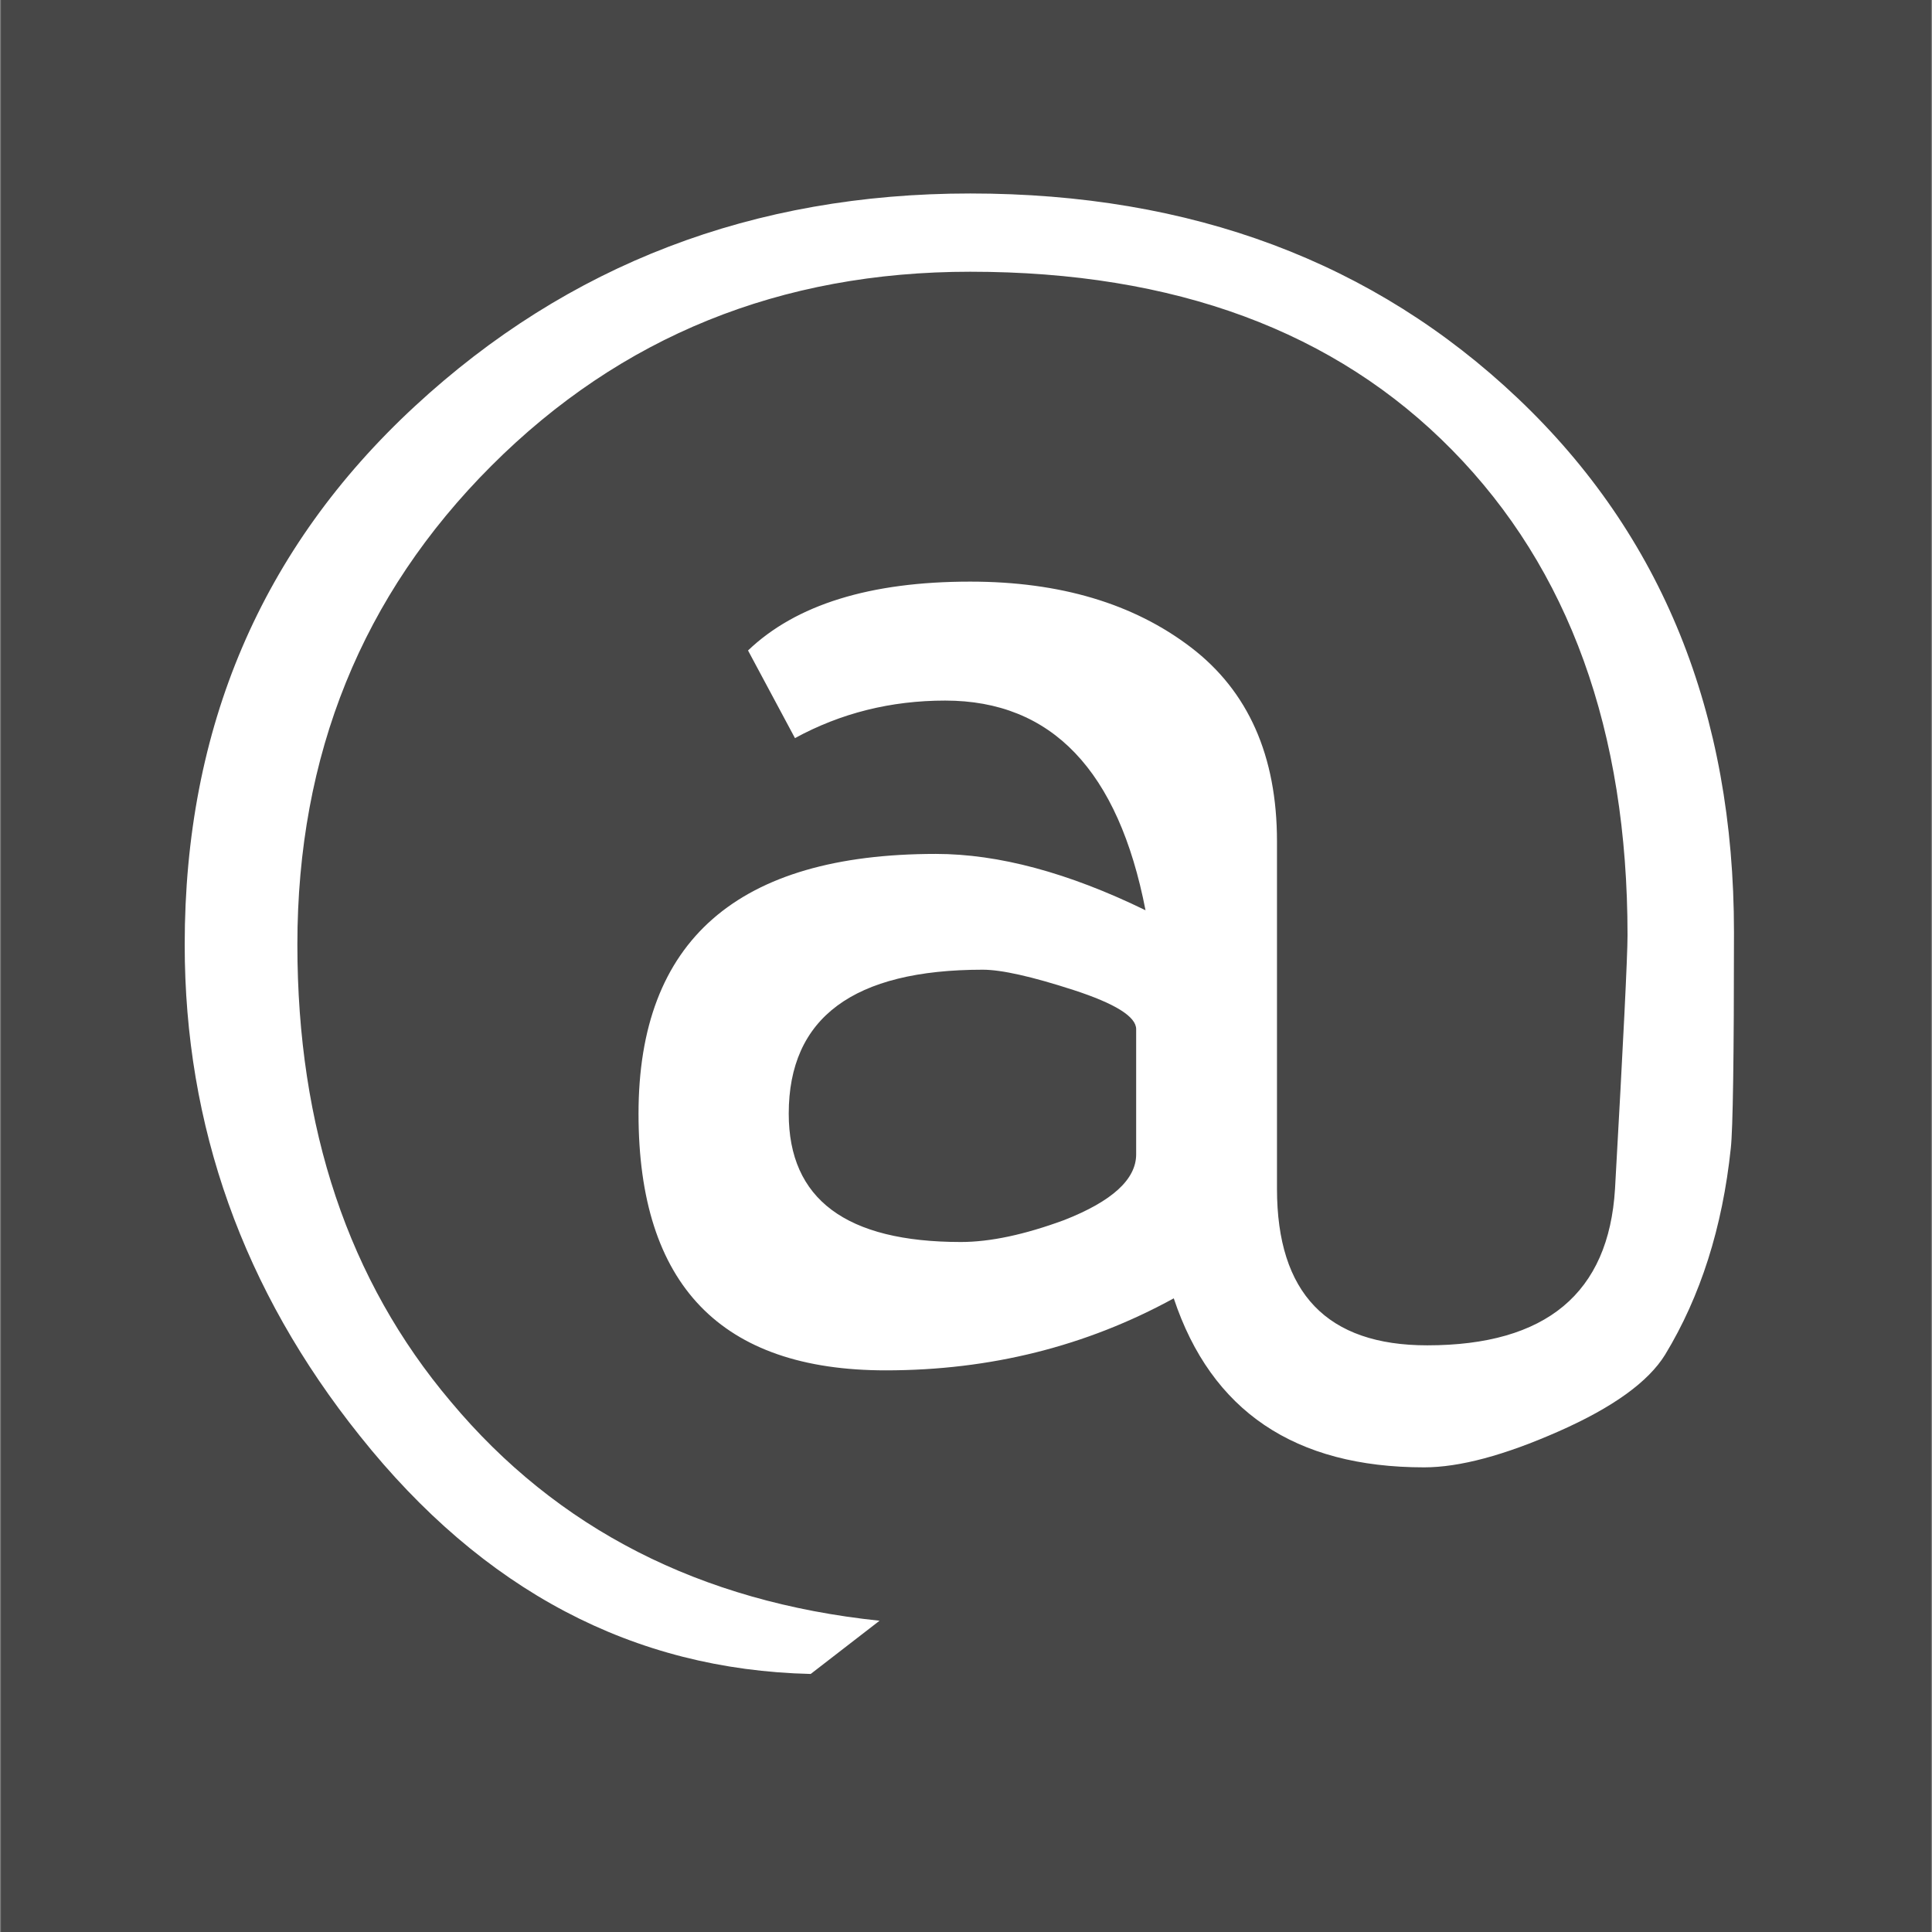 <?xml version="1.0" encoding="utf-8"?>
<!-- Generator: Adobe Illustrator 14.0.0, SVG Export Plug-In . SVG Version: 6.00 Build 43363)  -->
<!DOCTYPE svg PUBLIC "-//W3C//DTD SVG 1.1//EN" "http://www.w3.org/Graphics/SVG/1.1/DTD/svg11.dtd">
<svg version="1.1" id="Layer_1" xmlns="http://www.w3.org/2000/svg" xmlns:xlink="http://www.w3.org/1999/xlink" x="0px" y="0px"
	 width="37.825px" height="37.826px" viewBox="0 0 37.825 37.826" enable-background="new 0 0 37.825 37.826" xml:space="preserve">
<rect x="0" y="0" width="37.825" height="37.826" fill="#808080" stroke="none"/>
<rect x="0.018" y="0" fill-rule="evenodd" clip-rule="evenodd" fill="#474747" width="37.789" height="37.827"/>
<g>
	<path fill="#FFFFFF" d="M32.6,26.522c-0.328,0.532-1.021,1.032-2.083,1.501c-1.063,0.47-1.941,0.705-2.635,0.705
		c-2.534,0-4.167-1.103-4.902-3.309c-1.716,0.94-3.595,1.41-5.638,1.41c-3.228,0-4.841-1.675-4.841-5.025
		c0-3.391,1.939-5.086,5.821-5.086c1.226,0,2.594,0.367,4.105,1.103c-0.531-2.736-1.838-4.105-3.922-4.105
		c-1.063,0-2.043,0.245-2.941,0.735l-0.919-1.716c0.939-0.898,2.39-1.348,4.351-1.348c1.756,0,3.196,0.429,4.32,1.287
		c1.123,0.858,1.685,2.125,1.685,3.799v6.802c0,2.043,0.98,3.064,2.941,3.064c2.329,0,3.554-1.021,3.677-3.064
		c0.163-2.9,0.245-4.555,0.245-4.964c0-4.003-1.144-7.169-3.432-9.498C26.145,6.484,23,5.32,18.996,5.32
		c-3.718,0-6.843,1.267-9.375,3.799c-2.533,2.533-3.799,5.659-3.799,9.375c0,3.595,1,6.578,3.003,8.947
		c2.083,2.492,4.881,3.922,8.395,4.29l-1.348,1.042c-3.473-0.081-6.414-1.633-8.824-4.657c-2.288-2.859-3.432-6.066-3.432-9.621
		c0-4.249,1.501-7.761,4.504-10.54c3.002-2.777,6.627-4.167,10.876-4.167c4.33,0,7.905,1.339,10.724,4.014
		c2.819,2.676,4.228,6.159,4.228,10.448c0,2.451-0.021,3.86-0.062,4.228C33.723,24.031,33.294,25.379,32.6,26.522z M22.244,20.149
		c0-0.245-0.409-0.5-1.226-0.766c-0.818-0.265-1.41-0.398-1.777-0.398c-2.533,0-3.799,0.94-3.799,2.819
		c0,1.675,1.123,2.512,3.37,2.512c0.572,0,1.246-0.143,2.022-0.429c0.939-0.368,1.41-0.797,1.41-1.287V20.149z"/>
</g>
</svg>
